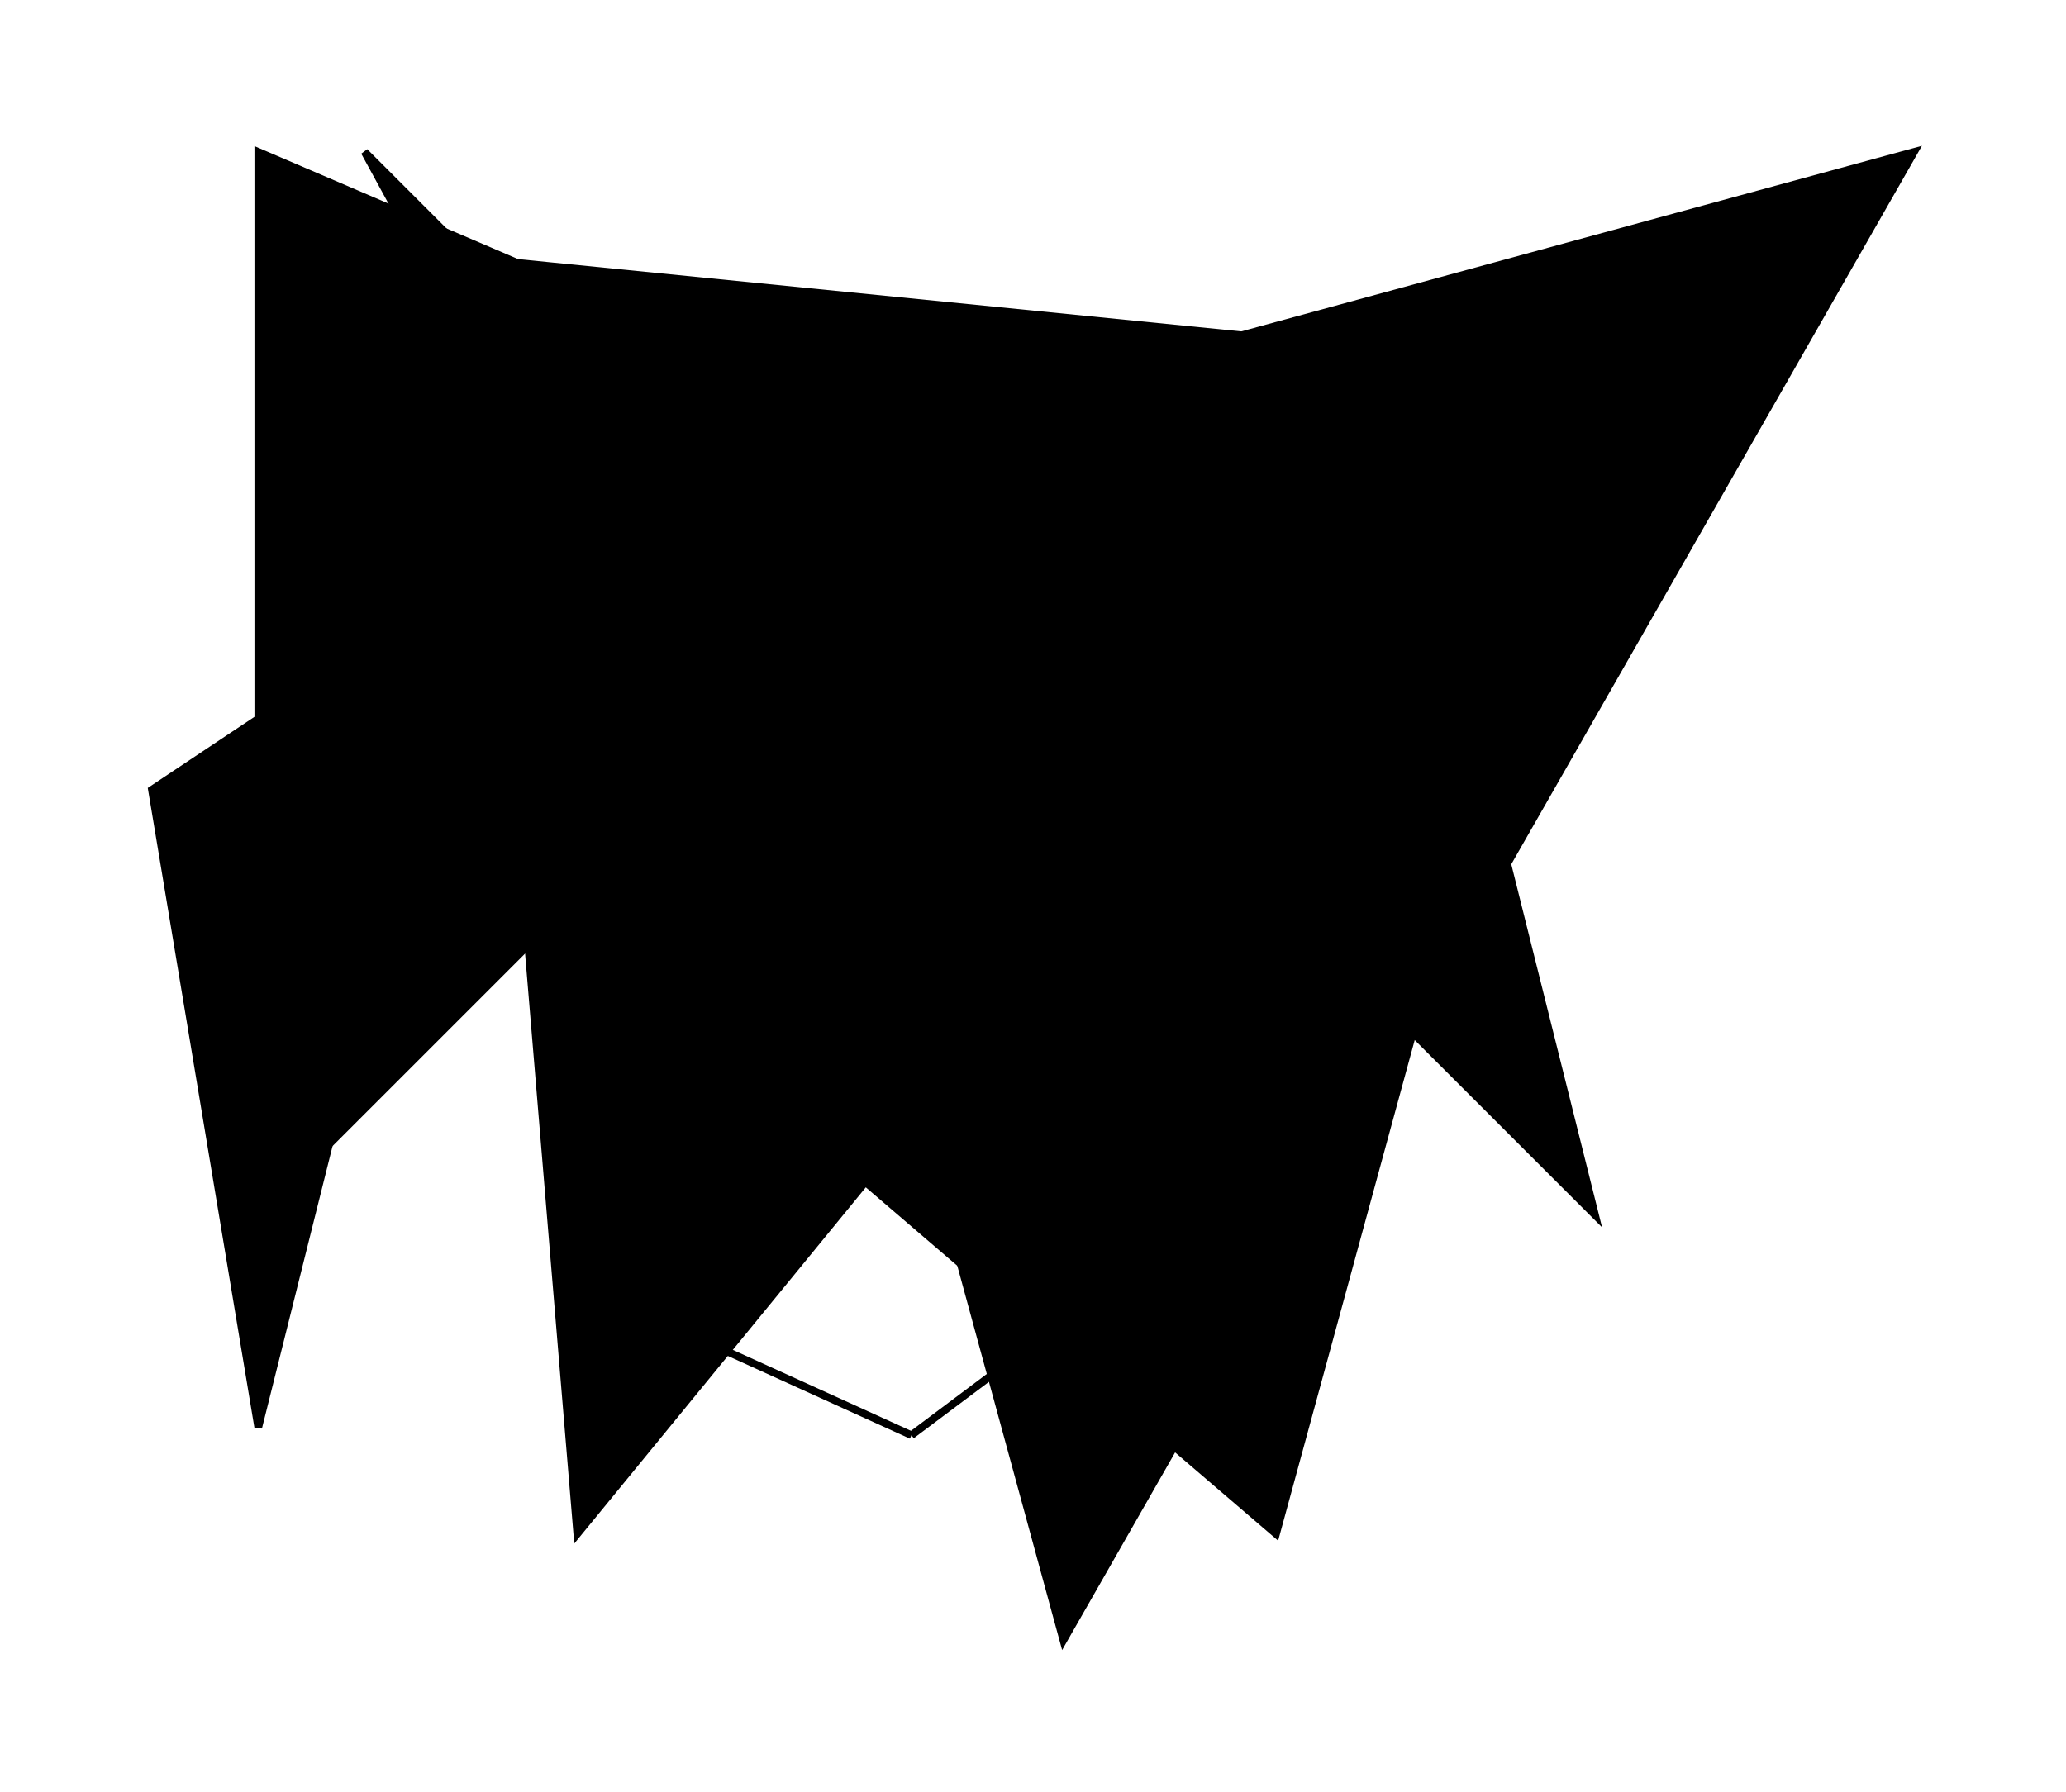 <?xml version="1.0" encoding="UTF-8"?>
<svg version="1.1" xml:space="preserve" xmlns="http://www.w3.org/2000/svg" viewBox="
        -42,
        -20,
        272,
        236" style="background-color: white;">
    <g id="0" transform="translate(0, 0)">
        <polygon points="168,28,126,182,28,98" fill="hsl(135,
        56.25%,
        68.75%)" stroke="black"/>
        <polygon points="98,196,56,42,210,0" fill="hsl(135,
        56.25%,
        68.75%)" stroke="black"/>
        <polygon points="140,28,70,42,168,140" fill="hsl(135,
        56.25%,
        68.75%)" stroke="black"/>
        <polygon points="98,154,154,98,126,140" fill="hsl(135,
        56.25%,
        68.75%)" stroke="black"/>
        <line x1="98" y1="154" x2="78" y2="169" stroke="black"/>
        <line x1="78" y1="169" x2="45" y2="154" stroke="black"/>
        <line x1="45" y1="154" x2="32" y2="120" stroke="black"/>
        <line x1="32" y1="120" x2="39" y2="104" stroke="black"/>
        <line x1="39" y1="104" x2="41" y2="92" stroke="black"/>
        <line x1="41" y1="92" x2="43" y2="65" stroke="black"/>
        <line x1="43" y1="65" x2="62" y2="56" stroke="black"/>
    </g>
    <g id="1" transform="translate(-22, 0)">
        <polygon points="84,56,28,0,112,154" fill="hsl(135,
        62.5%,
        60%)" stroke="black"/>
        <polygon points="42,14,182,28,56,182" fill="hsl(135,
        62.5%,
        60%)" stroke="black"/>
        <polygon points="14,168,42,56,0,84" fill="hsl(135,
        62.5%,
        60%)" stroke="black"/>
        <polygon points="14,140,14,0,112,42" fill="hsl(135,
        62.5%,
        60%)" stroke="black"/>
    </g>
</svg>